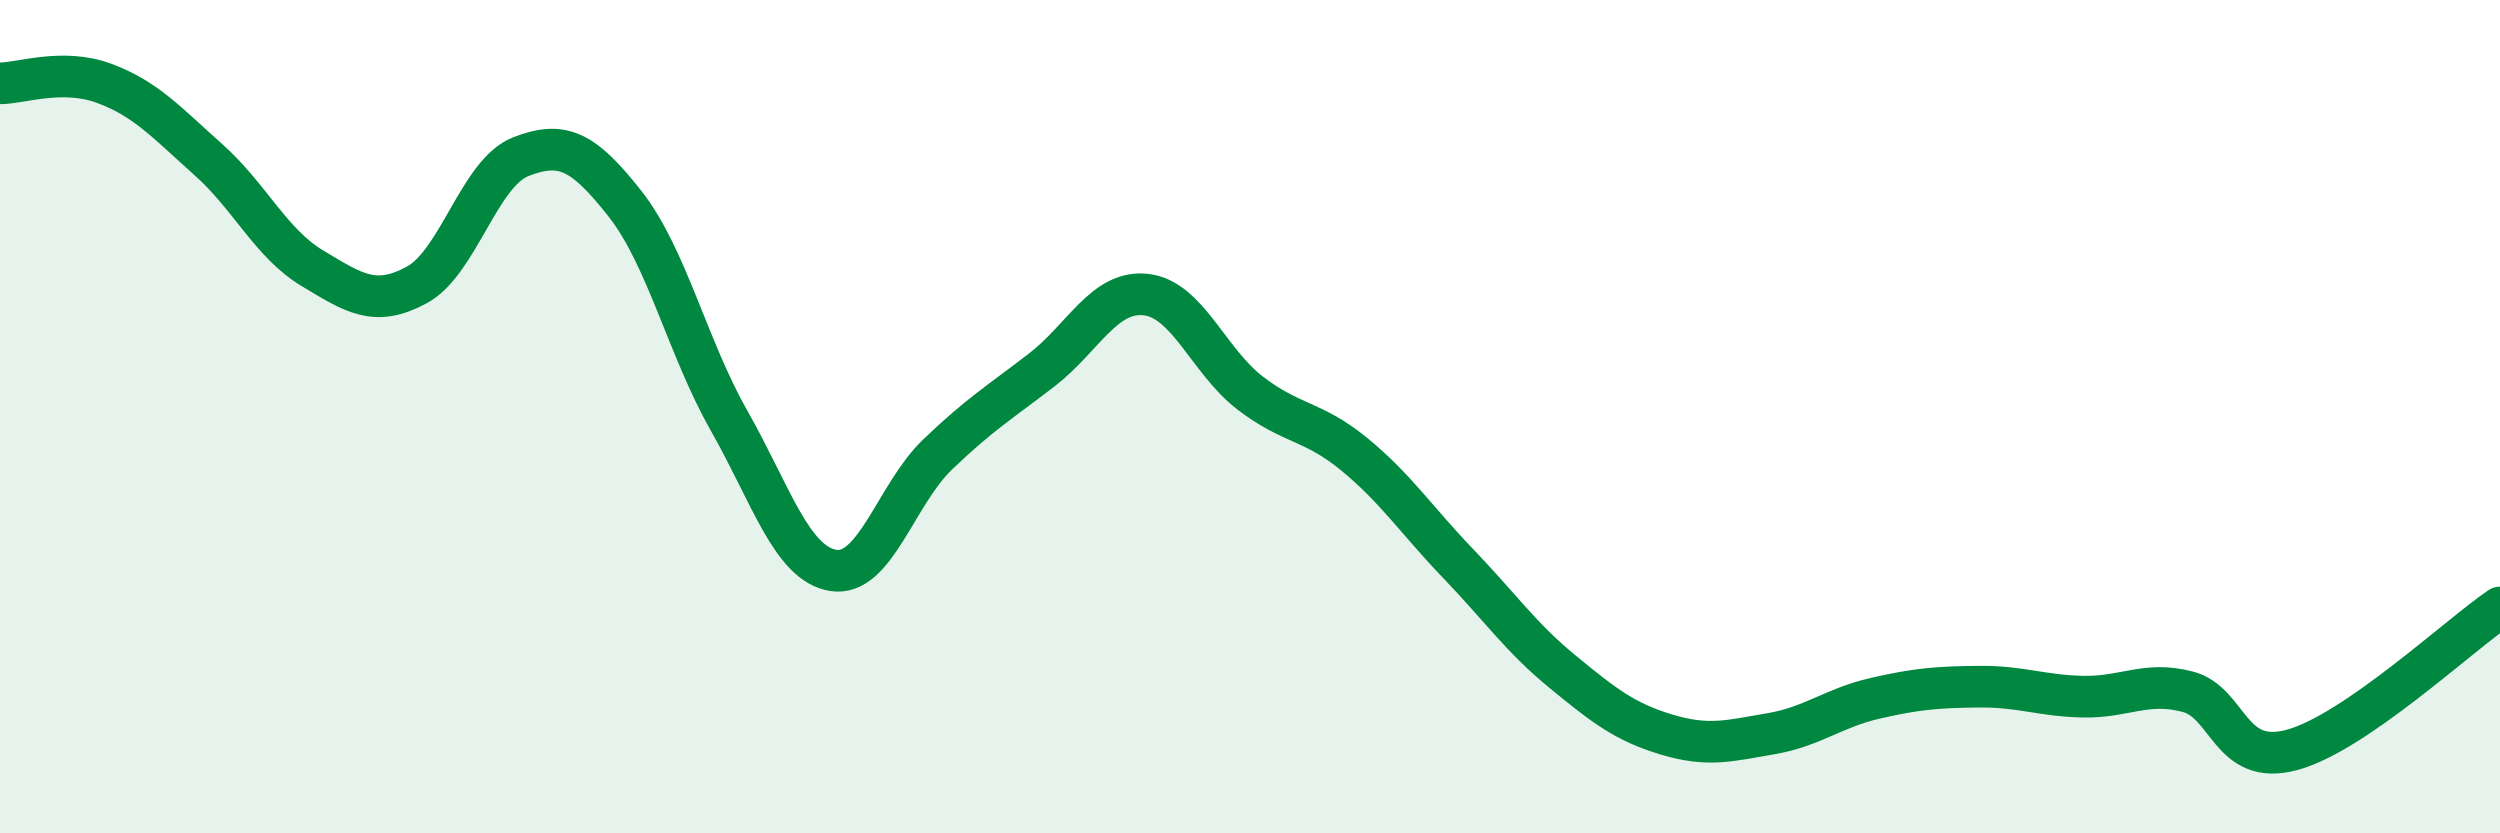 
    <svg width="60" height="20" viewBox="0 0 60 20" xmlns="http://www.w3.org/2000/svg">
      <path
        d="M 0,2 C 0.5,2 1.5,1.63 2.5,2 C 3.5,2.37 4,2.94 5,3.83 C 6,4.72 6.5,5.84 7.5,6.44 C 8.5,7.04 9,7.38 10,6.84 C 11,6.3 11.5,4.15 12.5,3.76 C 13.5,3.37 14,3.62 15,4.89 C 16,6.16 16.5,8.34 17.5,10.1 C 18.5,11.86 19,13.53 20,13.69 C 21,13.85 21.5,11.87 22.5,10.91 C 23.5,9.95 24,9.65 25,8.88 C 26,8.11 26.5,6.96 27.5,7.07 C 28.5,7.18 29,8.66 30,9.43 C 31,10.2 31.5,10.08 32.5,10.9 C 33.5,11.72 34,12.49 35,13.53 C 36,14.57 36.5,15.3 37.5,16.12 C 38.5,16.94 39,17.33 40,17.63 C 41,17.93 41.5,17.78 42.5,17.61 C 43.5,17.44 44,16.99 45,16.76 C 46,16.53 46.5,16.49 47.5,16.48 C 48.5,16.47 49,16.7 50,16.72 C 51,16.74 51.5,16.34 52.5,16.6 C 53.5,16.86 53.5,18.4 55,18 C 56.5,17.6 59,15.26 60,14.58L60 20L0 20Z"
        fill="#008740"
        opacity="0.1"
        stroke-linecap="round"
        stroke-linejoin="round"
      />
      <path
        d="M 0,2 C 0.5,2 1.5,1.63 2.5,2 C 3.5,2.37 4,2.94 5,3.83 C 6,4.72 6.5,5.84 7.5,6.44 C 8.5,7.04 9,7.38 10,6.84 C 11,6.3 11.5,4.15 12.5,3.76 C 13.5,3.37 14,3.62 15,4.89 C 16,6.16 16.5,8.34 17.5,10.1 C 18.5,11.86 19,13.53 20,13.69 C 21,13.85 21.5,11.87 22.5,10.91 C 23.5,9.95 24,9.65 25,8.88 C 26,8.11 26.5,6.96 27.5,7.07 C 28.5,7.18 29,8.66 30,9.43 C 31,10.2 31.5,10.08 32.5,10.9 C 33.5,11.72 34,12.49 35,13.53 C 36,14.57 36.5,15.3 37.5,16.12 C 38.5,16.94 39,17.33 40,17.63 C 41,17.93 41.5,17.78 42.5,17.61 C 43.5,17.44 44,16.99 45,16.76 C 46,16.53 46.5,16.49 47.5,16.48 C 48.5,16.47 49,16.7 50,16.72 C 51,16.74 51.5,16.34 52.5,16.6 C 53.5,16.86 53.5,18.4 55,18 C 56.5,17.6 59,15.26 60,14.58"
        stroke="#008740"
        stroke-width="1"
        fill="none"
        stroke-linecap="round"
        stroke-linejoin="round"
      />
    </svg>
  